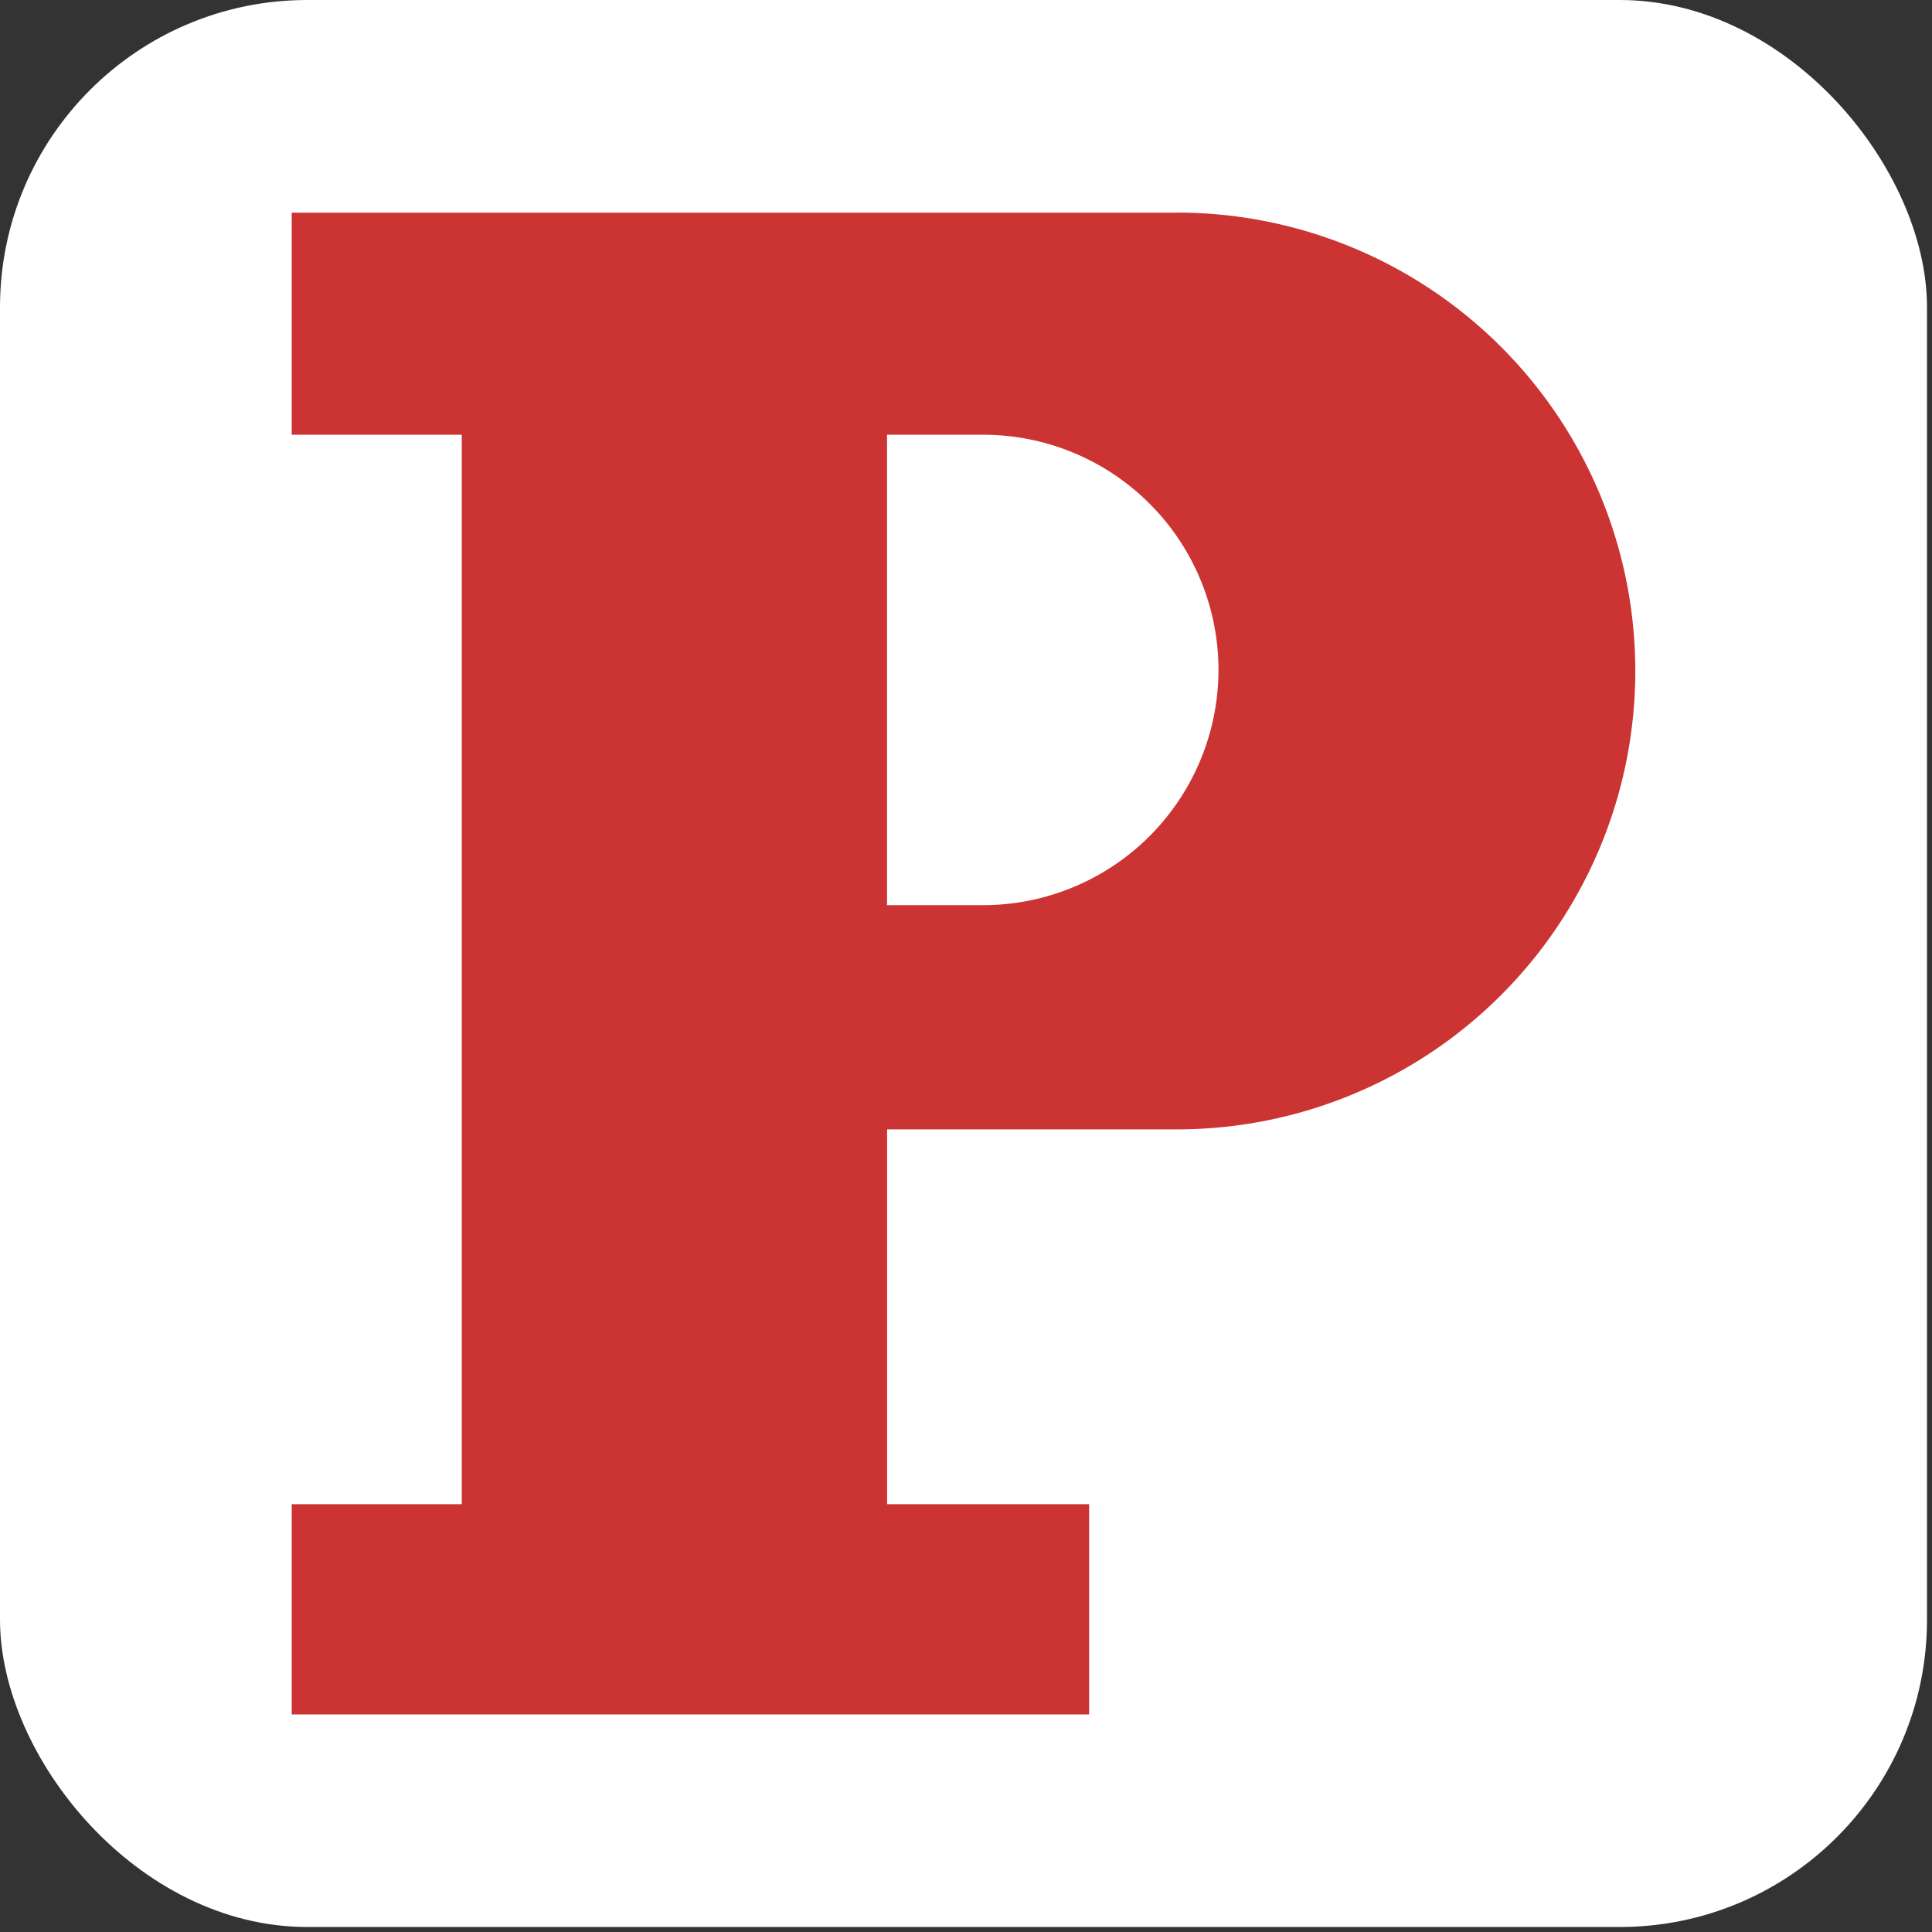 <?xml version="1.0" encoding="UTF-8"?>
<svg xmlns="http://www.w3.org/2000/svg" fill="none" viewBox="0 0 263 263">
  <rect x="0" y="0" width="263" height="263" fill="#333333" stroke="none"/>
  <rect width="262.32" height="262.32" fill="#fff" rx="41.83"></rect>
  <path fill="#C33" d="M160.21 28.95H39.71v30.23h23.15v145.58H39.71v28.62h108.55v-28.62h-27.5v-51.02h39.45a62.4 62.4 0 0 0 0-124.8Zm-26.36 94.27h-13.1V59.18h13.1a32.03 32.03 0 0 1 32.02 32.02 32.06 32.06 0 0 1-32.02 32.02Z"></path>
</svg>
